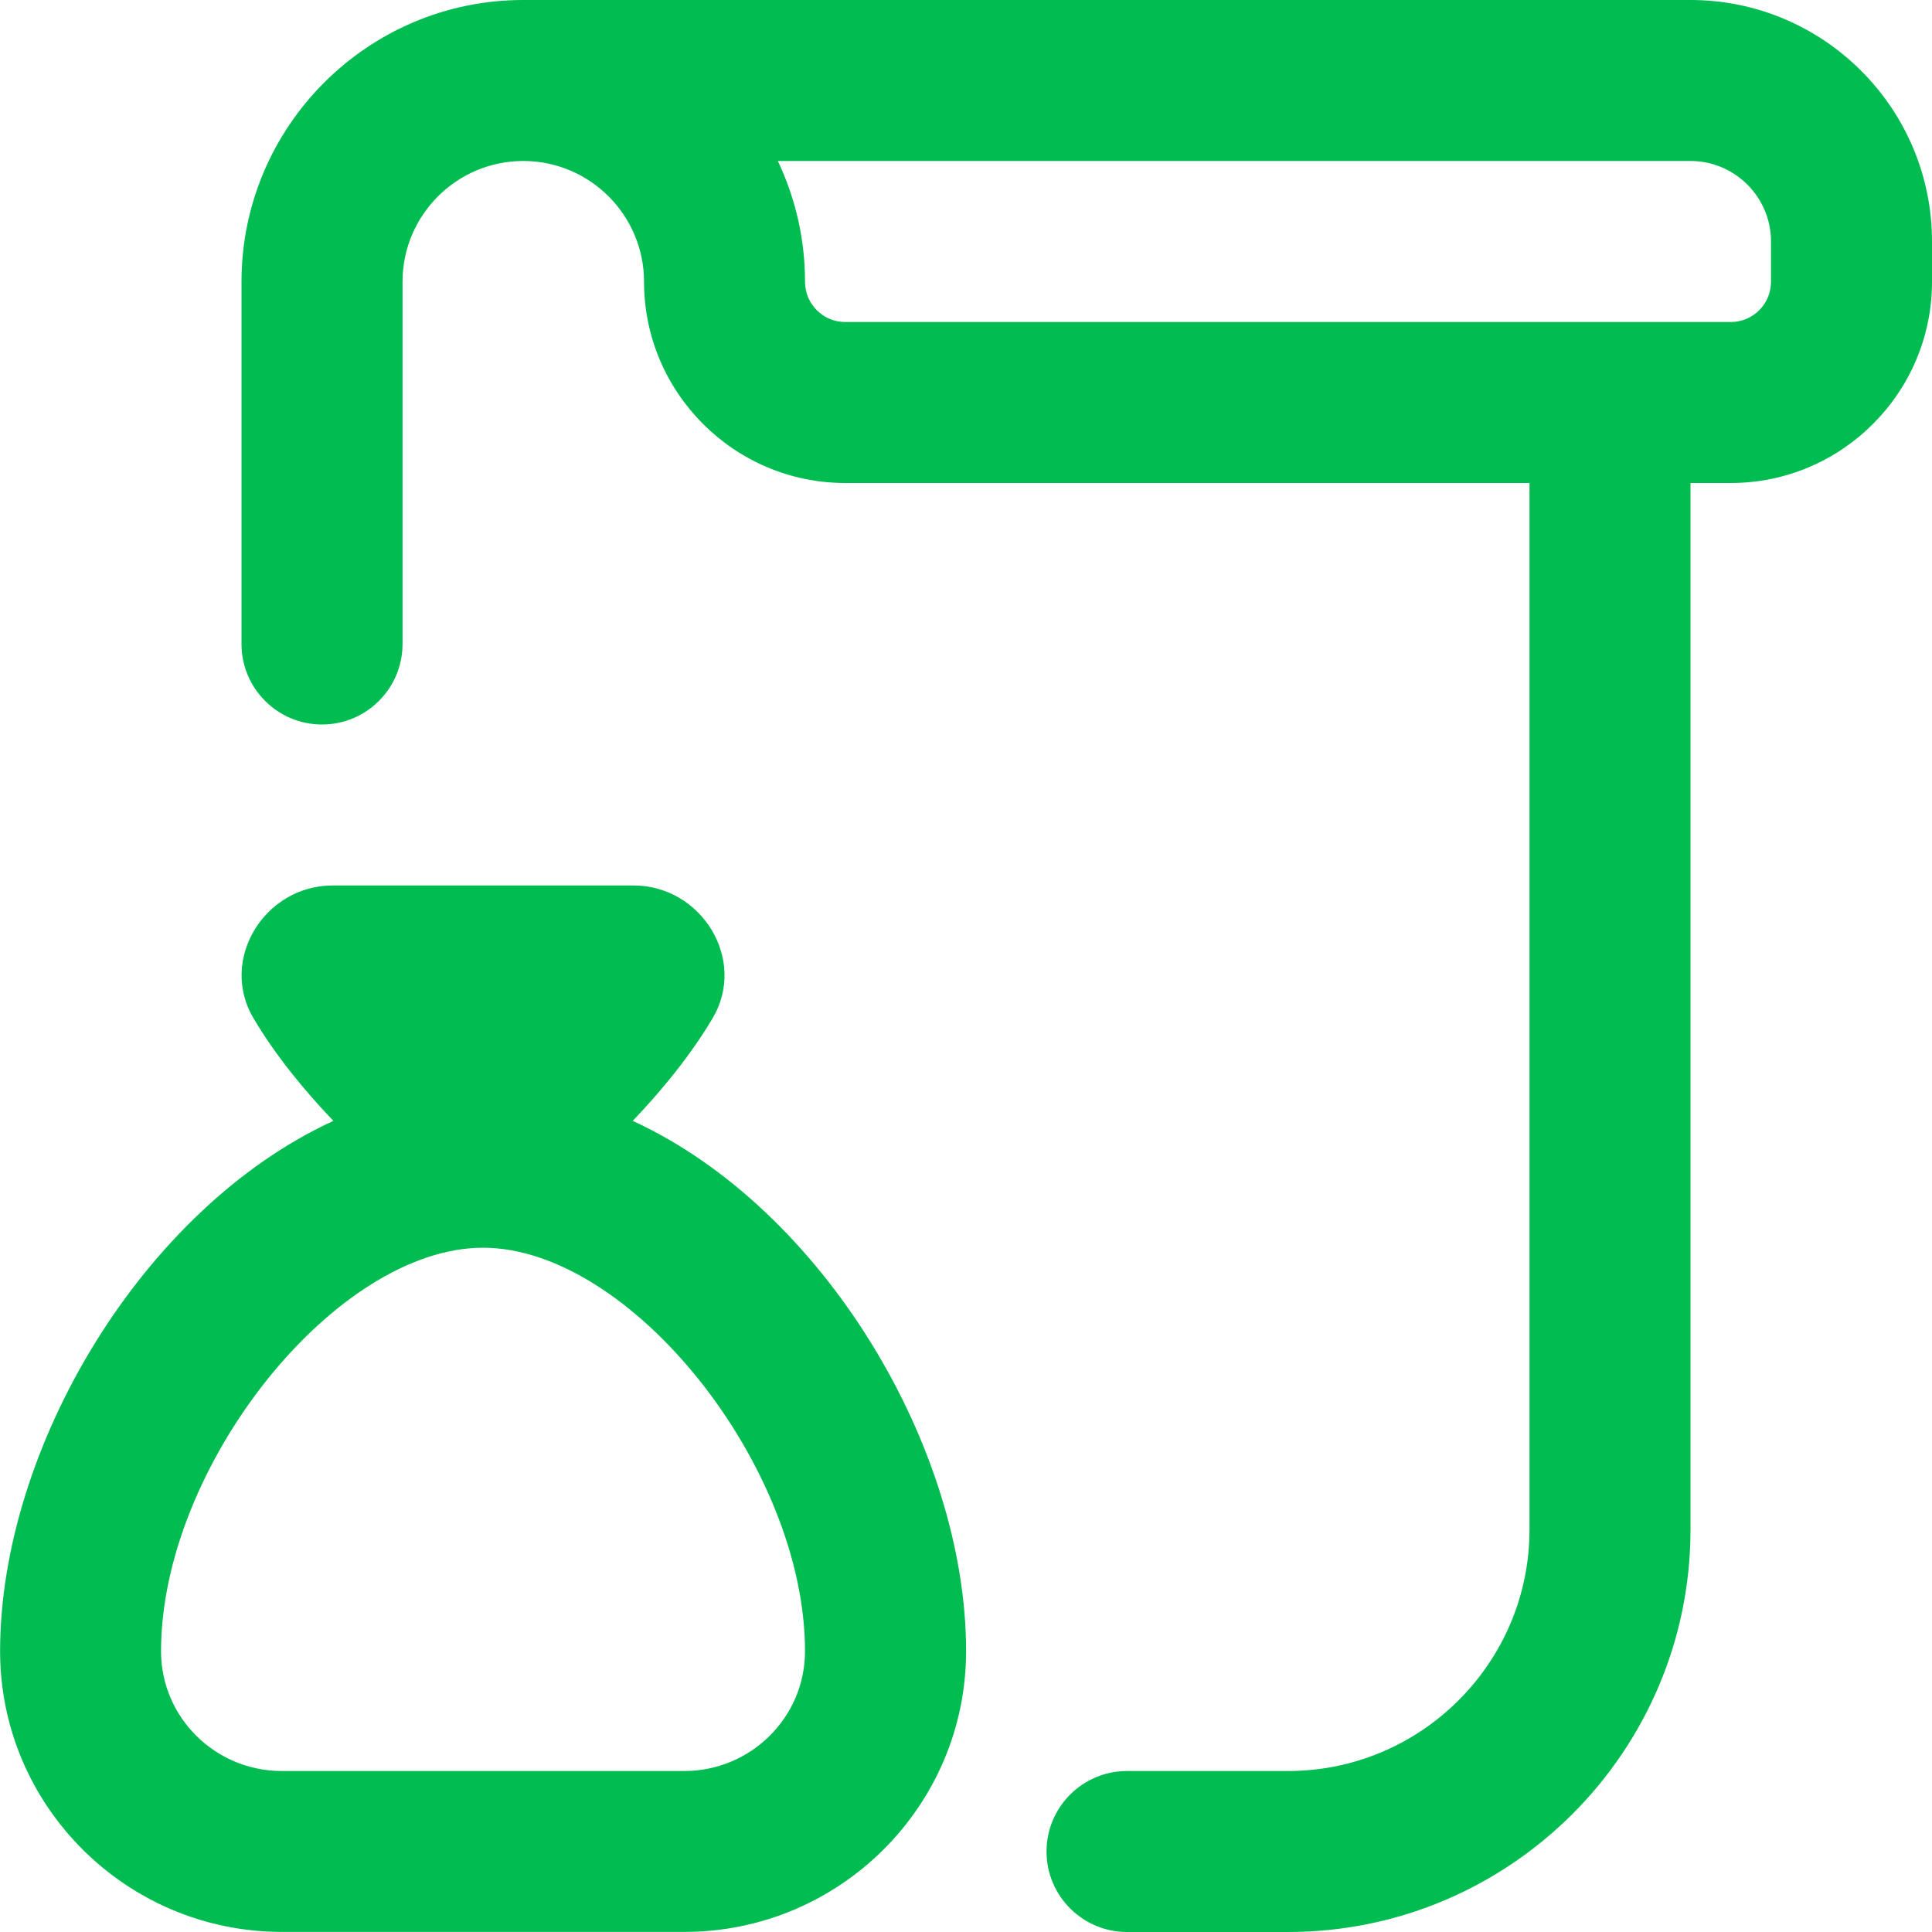 <?xml version="1.0" encoding="UTF-8"?>
<svg xmlns="http://www.w3.org/2000/svg" width="40" height="40" viewBox="0 0 40 40" fill="none">
  <g clip-path="url(#clip0_361_1954)">
    <path d="M13.1 23.207C13.709 22.568 14.299 21.848 14.755 21.08C15.474 19.868 14.522 18.333 13.119 18.333H6.884C5.479 18.333 4.529 19.868 5.247 21.08C5.702 21.848 6.294 22.57 6.902 23.207C2.959 25.017 0.002 29.975 0.002 34.185C0.002 37.39 2.619 39.998 5.835 39.998H14.169C17.385 39.998 20.002 37.39 20.002 34.185C20.002 29.973 17.042 25.017 13.1 23.207ZM14.167 36.667H5.834C4.455 36.667 3.334 35.555 3.334 34.187C3.334 30.362 6.947 25.833 10 25.833C13.054 25.833 16.667 30.362 16.667 34.187C16.667 35.555 15.545 36.667 14.167 36.667ZM35 0H10.832C7.617 0 5 2.618 5 5.833V13.333C5 14.253 5.747 15 6.667 15C7.587 15 8.334 14.253 8.334 13.333V5.833C8.334 4.455 9.455 3.333 10.834 3.333C12.212 3.333 13.334 4.455 13.334 5.833C13.334 8.13 15.204 10 17.5 10H31.667V31.667C31.667 34.423 29.424 36.667 26.667 36.667H23.334C22.414 36.667 21.667 37.413 21.667 38.333C21.667 39.253 22.414 40 23.334 40H26.667C31.262 40 35 36.262 35 31.667V10H35.834C38.13 10 40 8.13 40 5.833V5C40 2.243 37.757 0 35 0ZM36.667 5.833C36.667 6.293 36.294 6.667 35.834 6.667H17.5C17.04 6.667 16.667 6.293 16.667 5.833C16.667 4.938 16.464 4.092 16.104 3.333H35C35.919 3.333 36.667 4.082 36.667 5V5.833Z" fill="#00BC51"></path>
  </g>
  <defs>
    <clipPath id="clip0_361_1954">
      <rect width="40" height="40" fill="white"></rect>
    </clipPath>
  </defs>
</svg>
